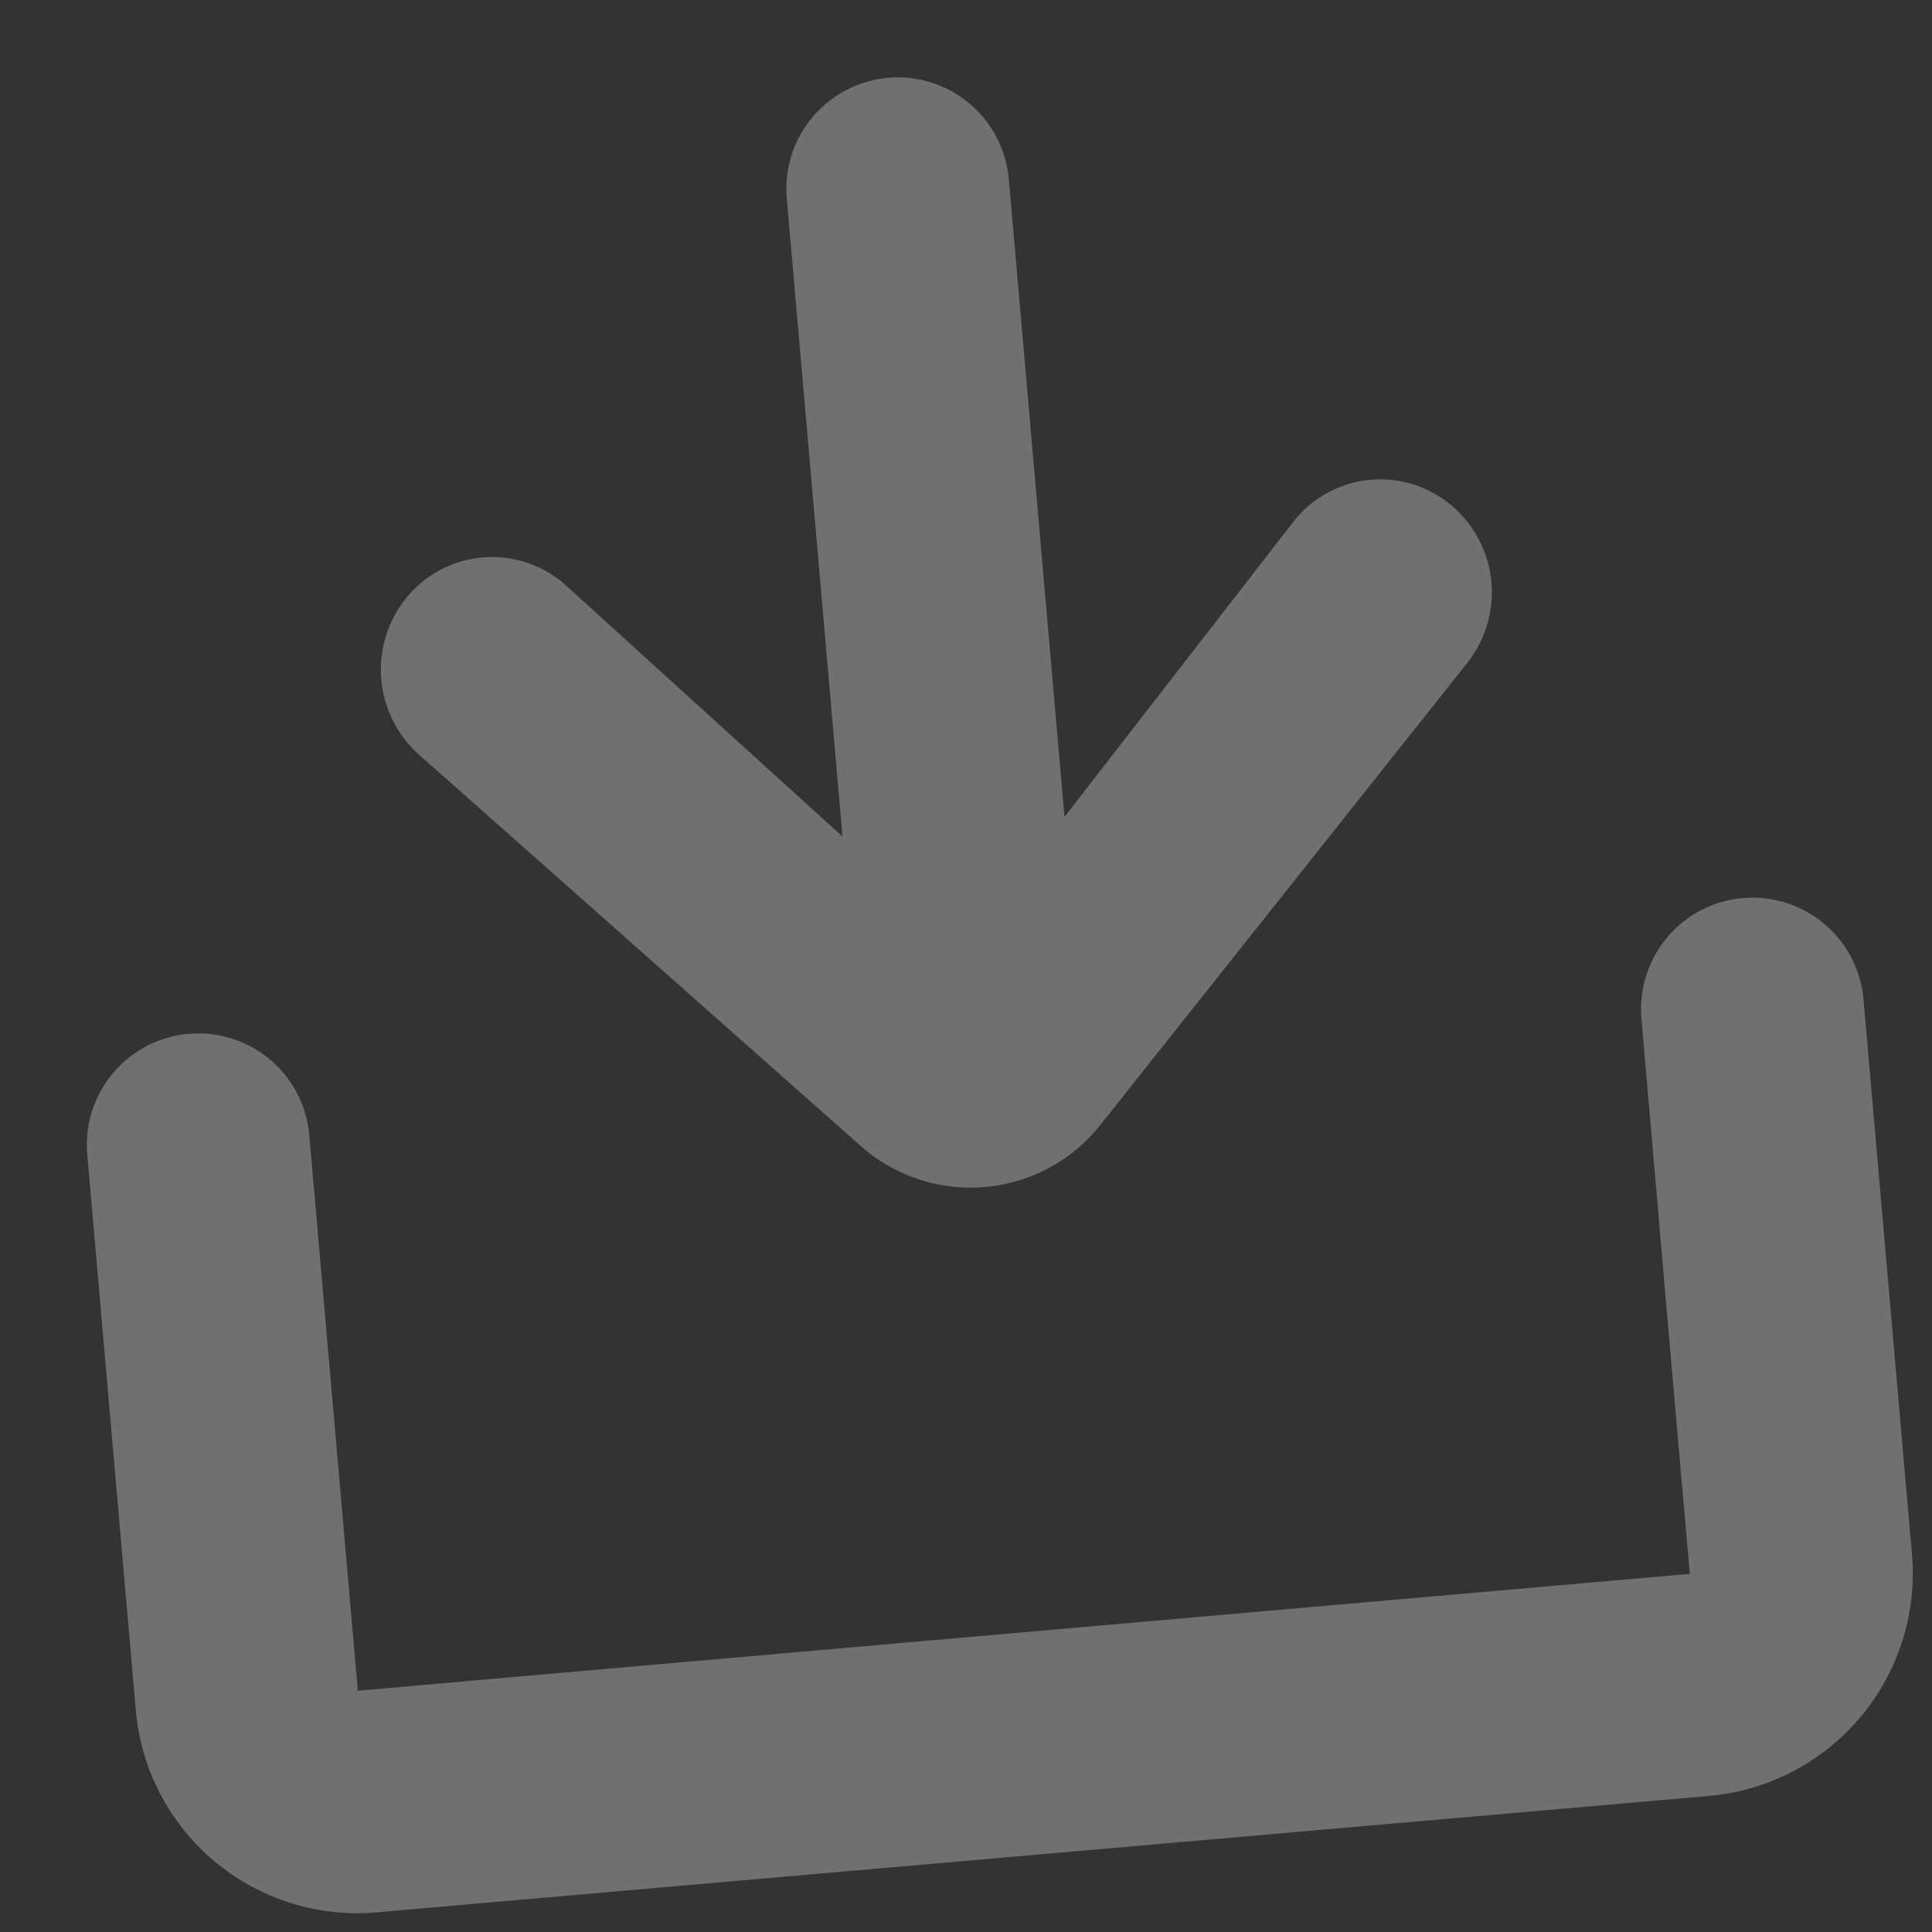 <svg xmlns="http://www.w3.org/2000/svg" width="341.576" height="341.576" viewBox="0 0 341.576 341.576"><rect x="0" y="0" width="341.576" height="341.576" fill="#333333" stroke="none"/><defs><style>.a{fill:rgba(255,255,255,0.3);fill-rule:evenodd;}</style></defs><g transform="matrix(0.996, -0.087, 0.087, 0.996, 0, 27.48)"><path class="a" d="M39.412,275.983c0-.039,236.472-.1,236.472-.1-.079,0,0-98.53,0-98.53a19.706,19.706,0,1,1,39.412,0v98.629A39.507,39.507,0,0,1,275.884,315.3H39.412A39.3,39.3,0,0,1,0,275.983V177.354a19.706,19.706,0,1,1,39.412,0Zm98.53-143.026L92.736,84.086a19.548,19.548,0,0,0-27.864,0,20.159,20.159,0,0,0,0,28.219l71.887,75.829a29.309,29.309,0,0,0,41.777,0L250.4,112.265a20.1,20.1,0,0,0,0-28.18,19.509,19.509,0,0,0-27.864,0L177.354,132.9V19.706a19.706,19.706,0,0,0-39.412,0Z"/></g></svg>